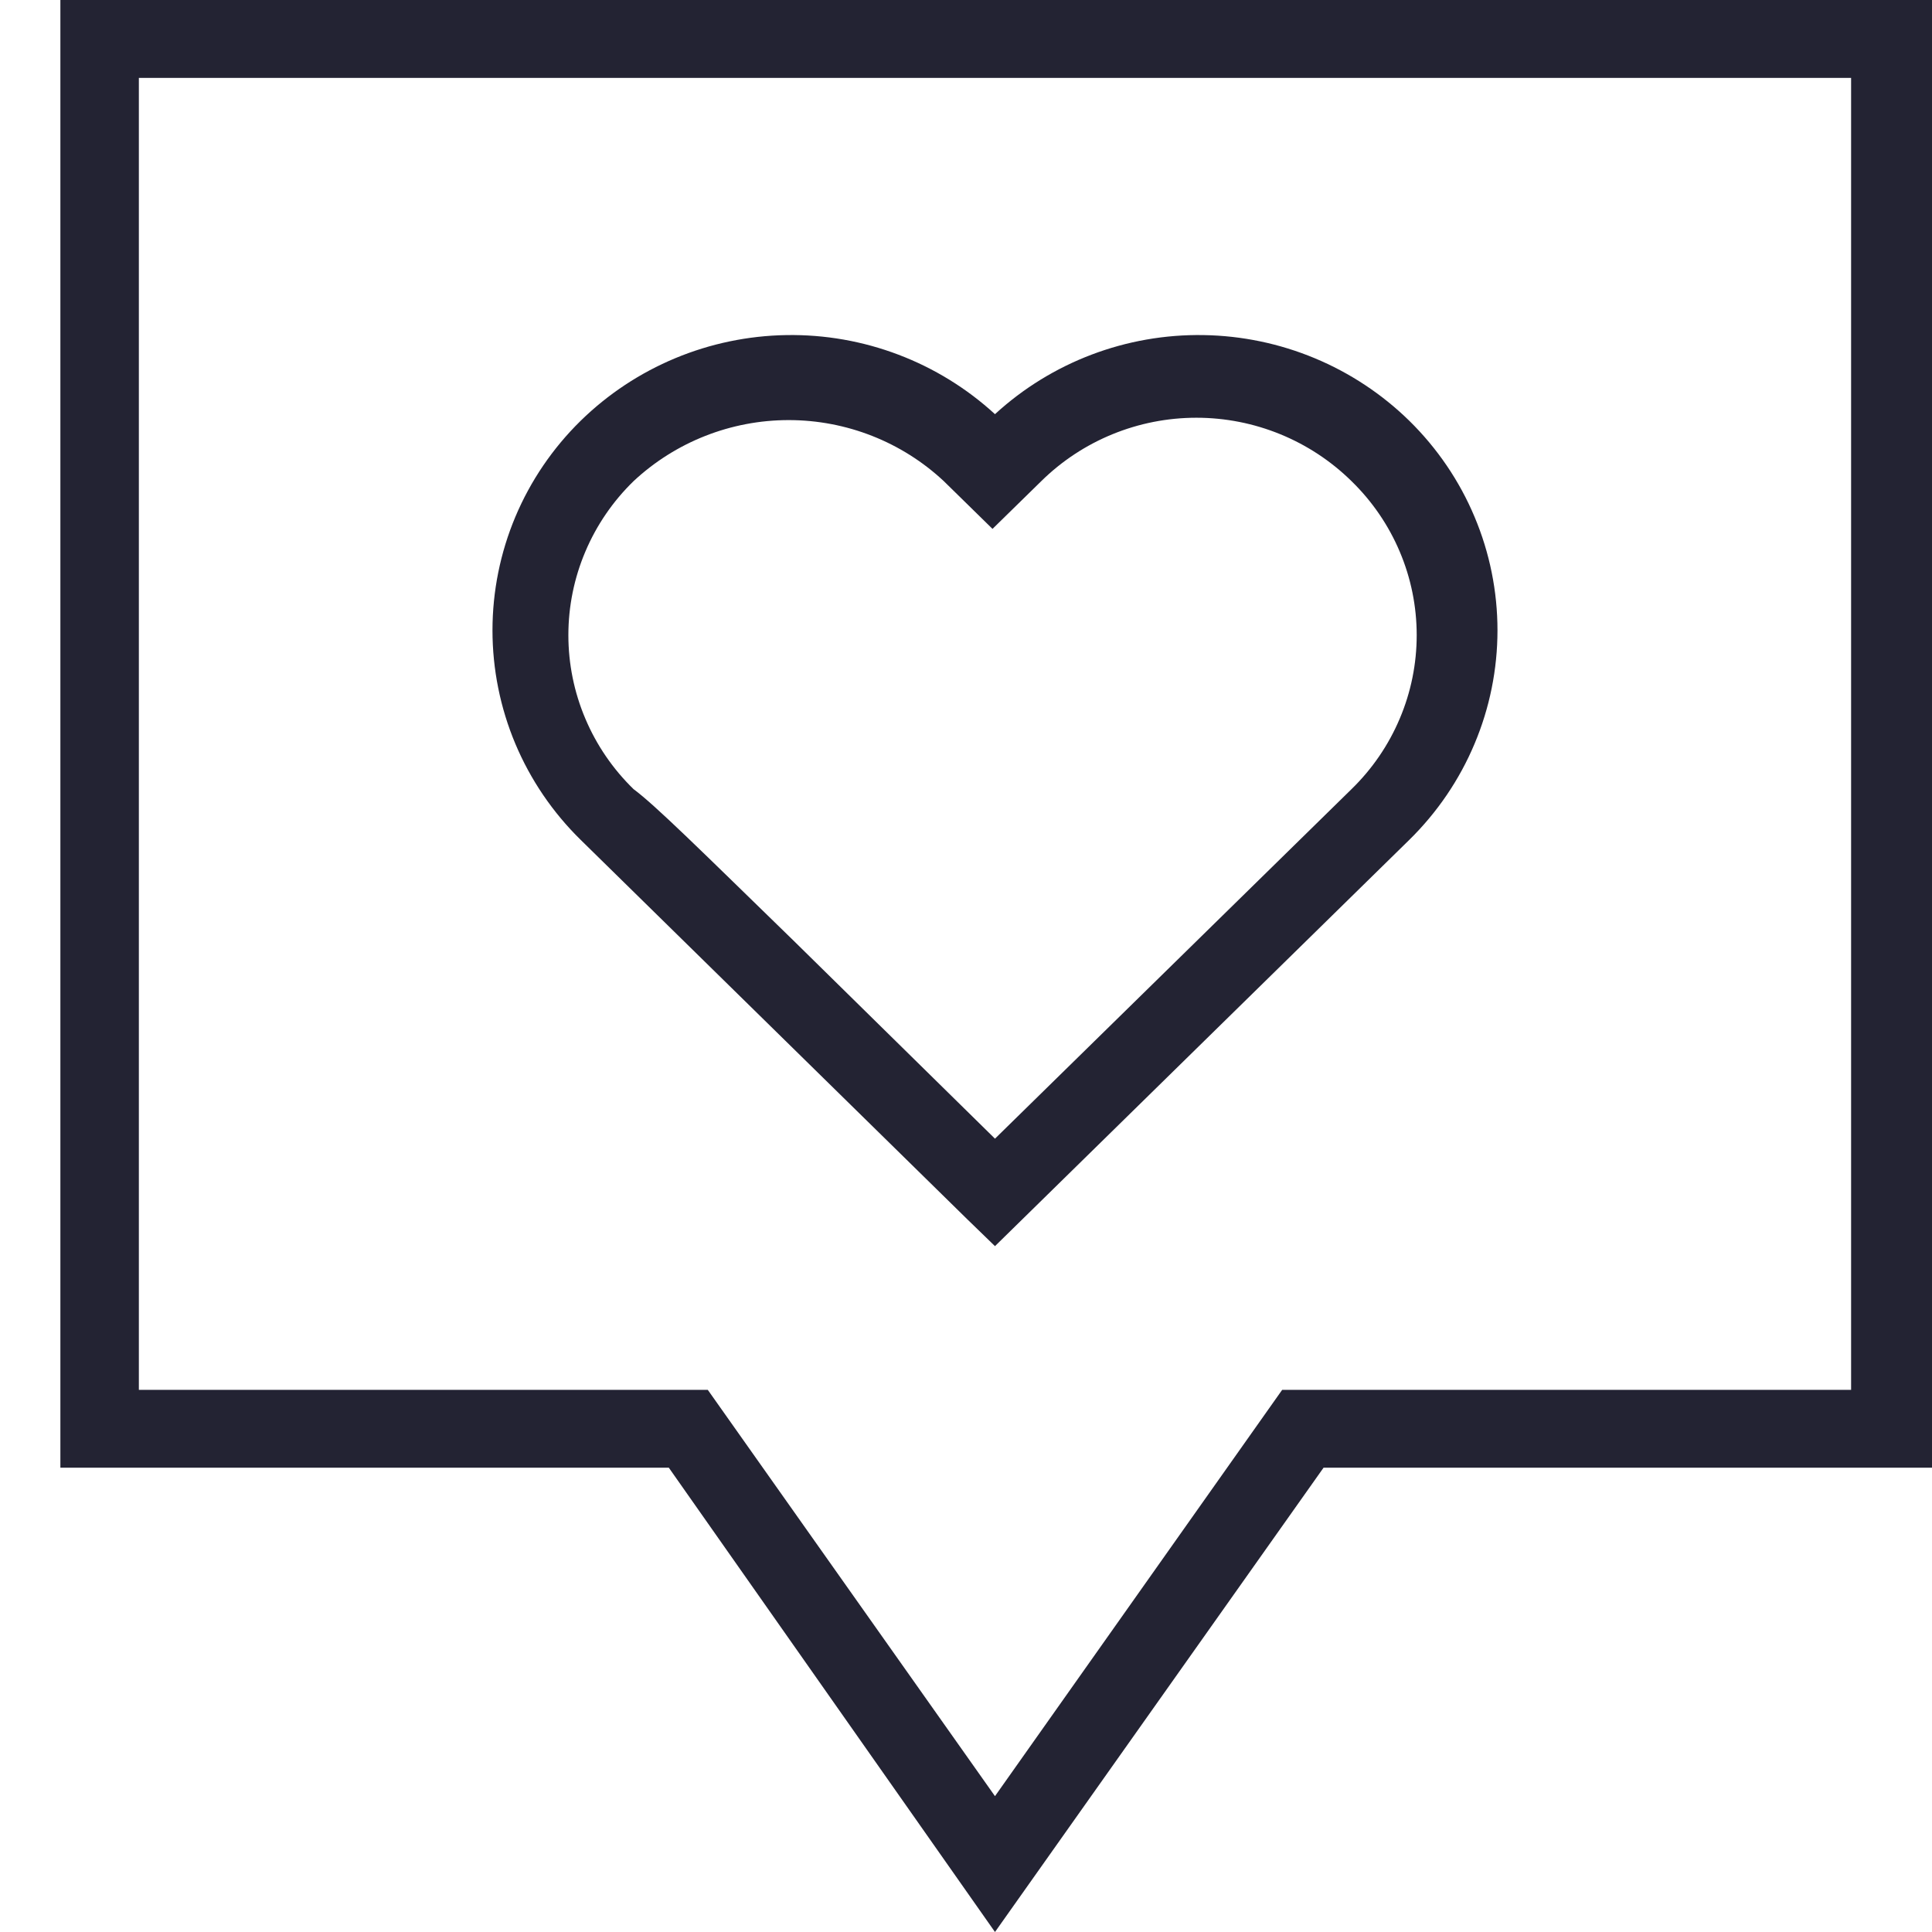 <?xml version="1.0" encoding="UTF-8"?>
<svg xmlns="http://www.w3.org/2000/svg" width="32" height="32" viewBox="0 0 32 32" fill="none">
  <g clip-path="url(#clip0)">
    <path d="M16.48 6.86C15.541 5.999 14.304 5.529 13.026 5.55C11.748 5.57 10.527 6.079 9.617 6.97C9.154 7.424 8.787 7.964 8.536 8.56C8.286 9.155 8.157 9.795 8.157 10.44C8.157 11.085 8.286 11.725 8.536 12.32C8.787 12.916 9.154 13.456 9.617 13.91L16.016 20.19L16.48 20.64L23.343 13.91C23.805 13.456 24.173 12.916 24.423 12.32C24.674 11.725 24.803 11.085 24.803 10.44C24.803 9.795 24.674 9.155 24.423 8.56C24.173 7.964 23.805 7.424 23.343 6.97C22.433 6.079 21.212 5.57 19.934 5.55C18.655 5.529 17.418 5.999 16.48 6.86ZM16.48 18.86L13.154 15.59C11.562 14.04 10.856 13.34 10.493 13.07C10.152 12.738 9.88 12.341 9.695 11.903C9.509 11.465 9.414 10.995 9.414 10.52C9.414 10.045 9.509 9.575 9.695 9.137C9.88 8.699 10.152 8.302 10.493 7.97C11.189 7.32 12.108 6.958 13.063 6.958C14.019 6.958 14.938 7.32 15.633 7.97L16.439 8.76L17.246 7.97C17.929 7.297 18.853 6.919 19.816 6.919C20.779 6.919 21.702 7.297 22.386 7.97C22.727 8.302 22.999 8.699 23.184 9.137C23.37 9.575 23.465 10.045 23.465 10.52C23.465 10.995 23.37 11.465 23.184 11.903C22.999 12.341 22.727 12.738 22.386 13.07L16.48 18.86Z" fill="#232333"></path>
    <path d="M1 0V24.31H11.078L16.48 32L21.922 24.31H32V0H1ZM16.48 29.75L11.723 23.02H2.3V1.29H30.66V23.02H21.237L16.48 29.75Z" fill="#232333"></path>
  </g>
  <defs>
    <clipPath id="clip0">
      <rect width="32" height="32" fill="white"></rect>
    </clipPath>
  </defs>
</svg>
